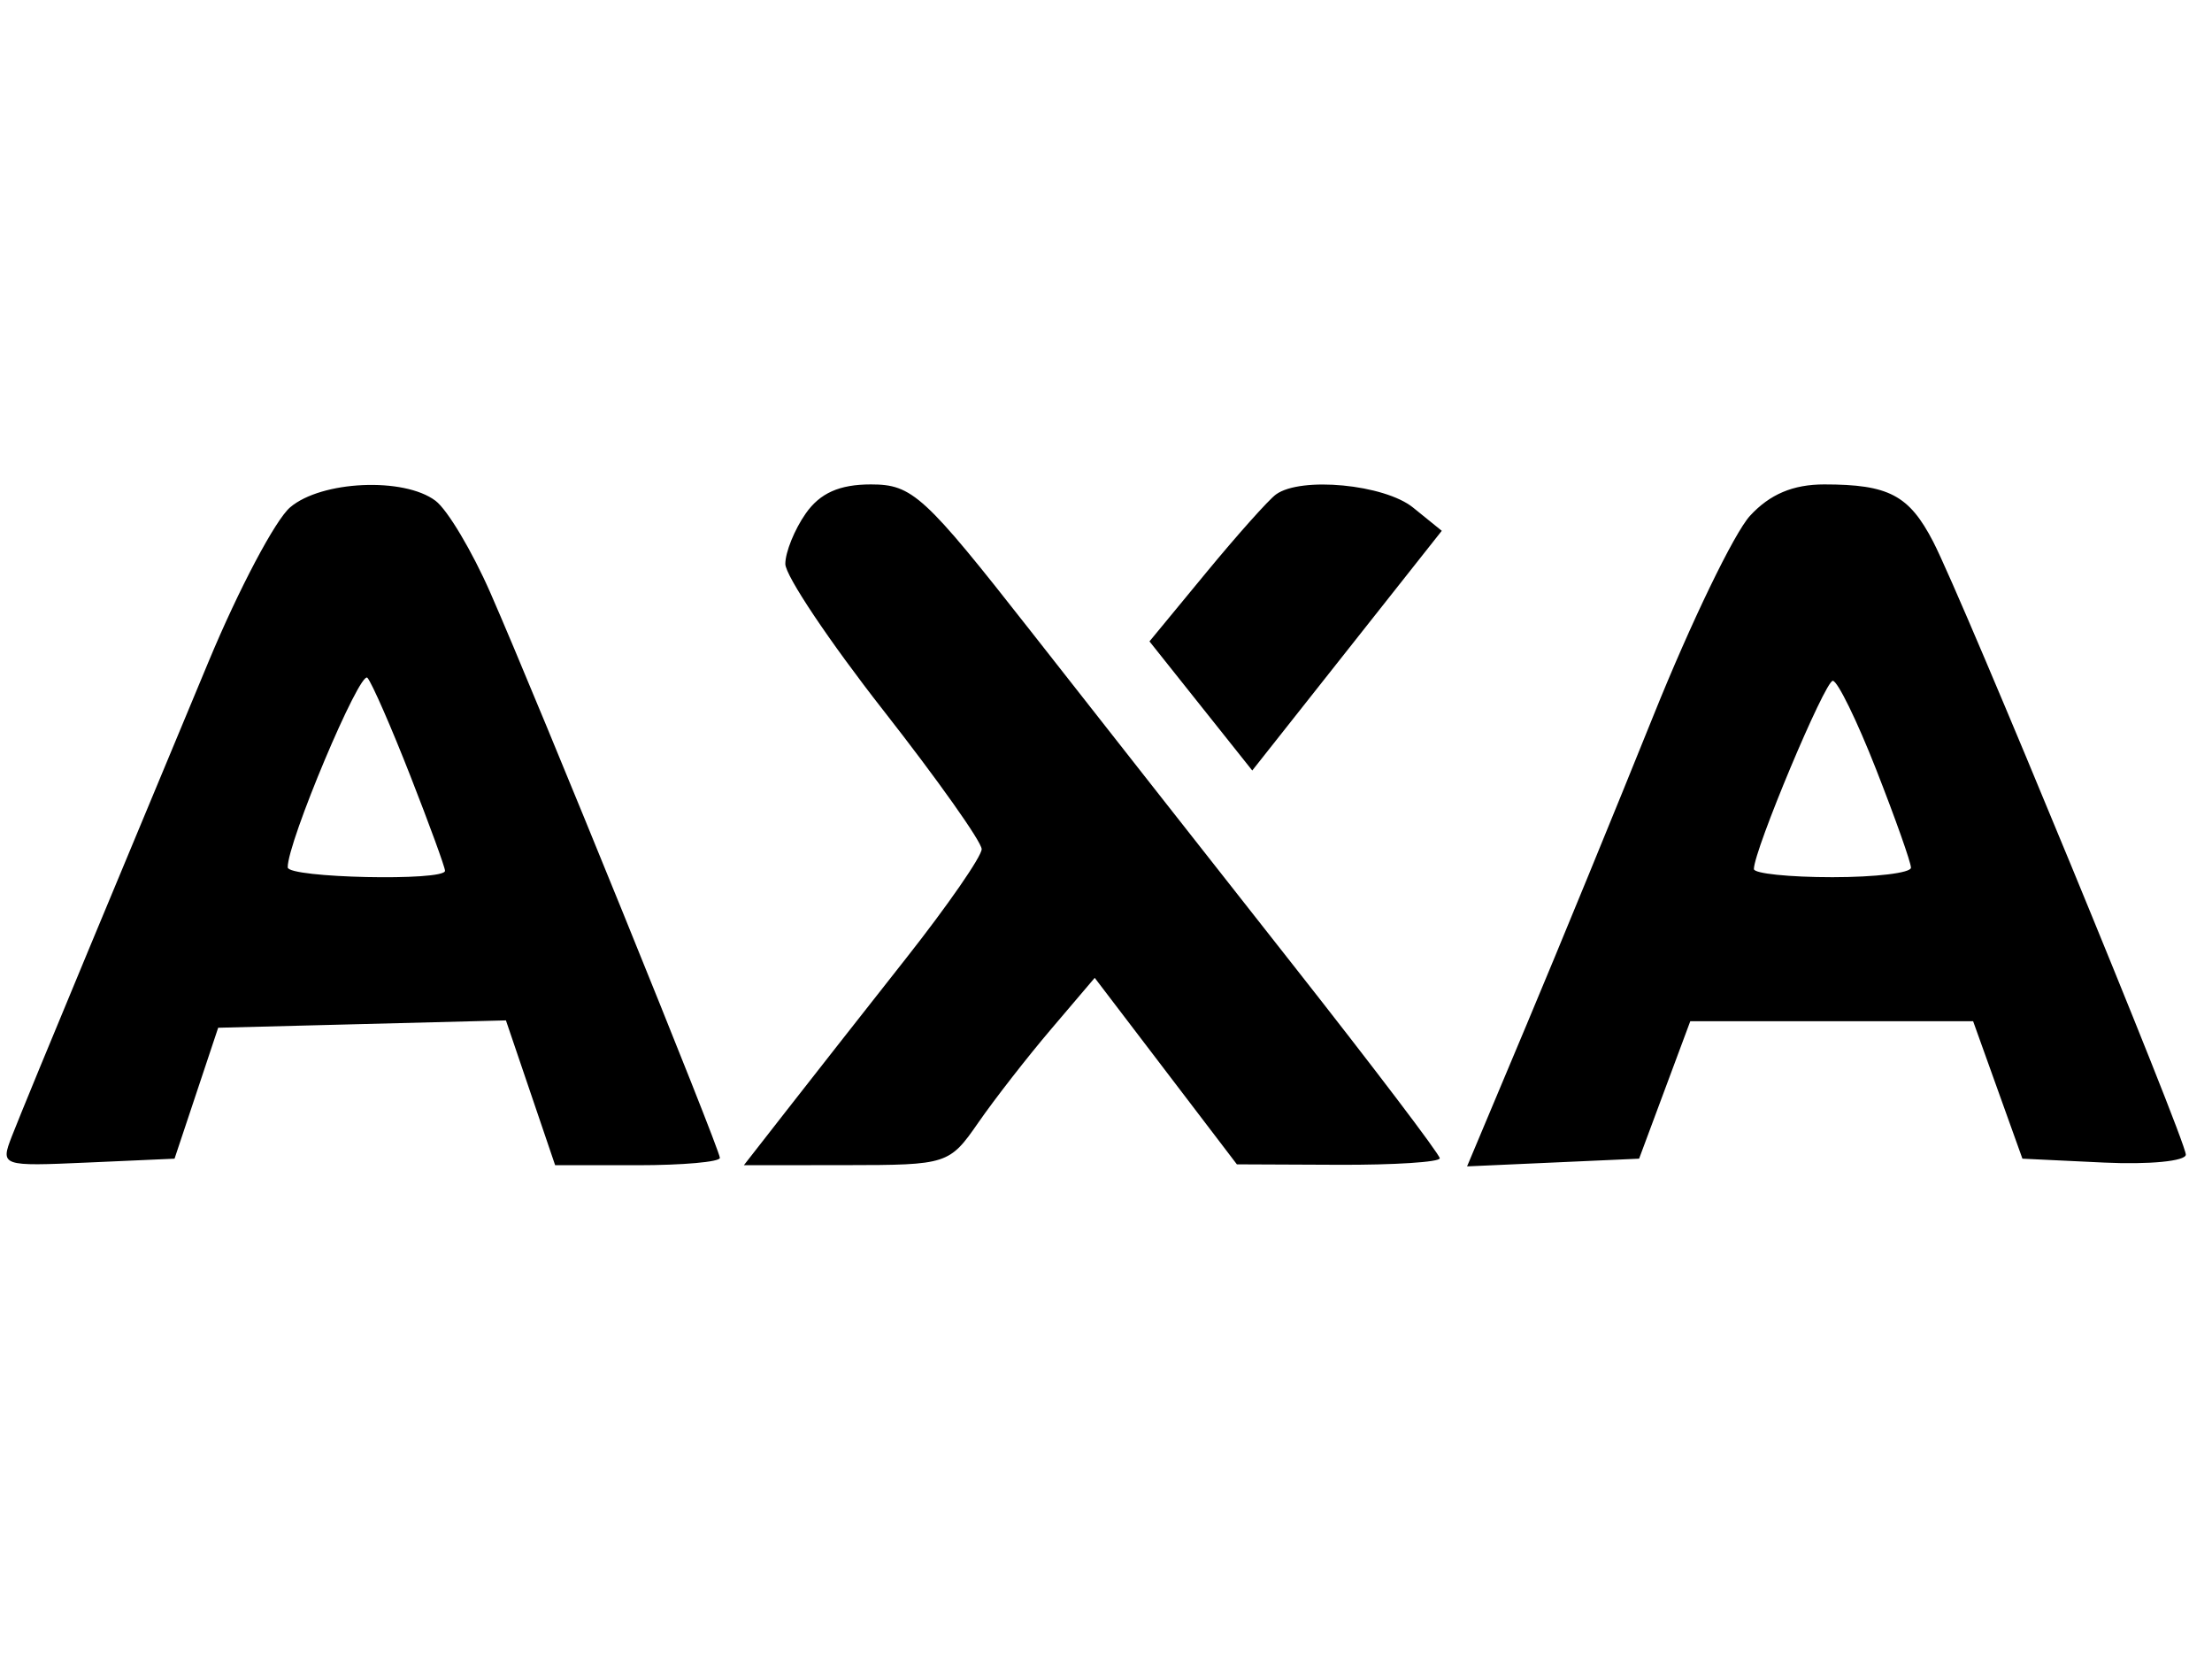 <svg width="169" height="127" viewBox="0 0 169 127" fill="none" xmlns="http://www.w3.org/2000/svg">
<path fill-rule="evenodd" clip-rule="evenodd" d="M22.167 38.75C21.038 39.712 18.24 45 15.95 50.5C13.661 56 9.538 65.9 6.789 72.5C4.04 79.1 1.391 85.533 0.903 86.796C0.025 89.065 0.091 89.088 6.675 88.796L13.335 88.5L15.002 83.5L16.669 78.5L27.661 78.219L38.654 77.938L40.534 83.469L42.414 89H48.707C52.168 89 55 88.747 55 88.439C55 87.776 41.128 53.63 37.465 45.277C36.072 42.1 34.187 38.938 33.275 38.25C30.861 36.429 24.559 36.713 22.167 38.75ZM61.557 39.223C60.701 40.445 60 42.177 60 43.073C60 43.968 63.375 49.008 67.5 54.272C71.625 59.537 75 64.3 75 64.857C75 65.414 72.405 69.161 69.234 73.184C66.063 77.208 61.975 82.412 60.15 84.75L56.832 89L64.666 88.993C72.37 88.986 72.537 88.932 74.746 85.743C75.981 83.959 78.487 80.743 80.315 78.595L83.638 74.689L89.069 81.811L94.5 88.933L102.25 88.967C106.513 88.985 110 88.761 110 88.469C110 88.177 104.938 81.509 98.75 73.651C92.563 65.792 83.554 54.331 78.731 48.181C70.608 37.824 69.709 37 66.537 37C64.133 37 62.65 37.662 61.557 39.223ZM97.486 37.765C96.929 38.169 94.526 40.86 92.147 43.745L87.822 48.99L91.748 53.921L95.674 58.851L102.914 49.697L110.154 40.543L107.966 38.772C105.773 36.995 99.394 36.383 97.486 37.765ZM133.702 39.398C132.491 40.716 129.173 47.579 126.329 54.648C123.484 61.716 119.116 72.358 116.622 78.295L112.086 89.089L118.658 88.795L125.23 88.5L127.185 83.25L129.14 78H139.945H150.749L152.633 83.25L154.516 88.5L160.758 88.798C164.191 88.961 167 88.689 167 88.191C167 87.077 149.94 45.701 147.696 41.371C145.854 37.817 144.297 37 139.37 37C136.992 37 135.214 37.752 133.702 39.398ZM31.351 59.261C32.808 62.979 34 66.241 34 66.511C34 67.321 22.001 67.061 21.983 66.25C21.94 64.376 27.515 51.125 28.074 51.773C28.419 52.173 29.894 55.542 31.351 59.261ZM143.342 58.775C144.804 62.501 146 65.876 146 66.275C146 66.674 143.3 67 140 67C136.7 67 134 66.72 134 66.378C134 64.946 139.428 52 140.029 52C140.389 52 141.88 55.049 143.342 58.775Z" fill="black"/>
</svg>
